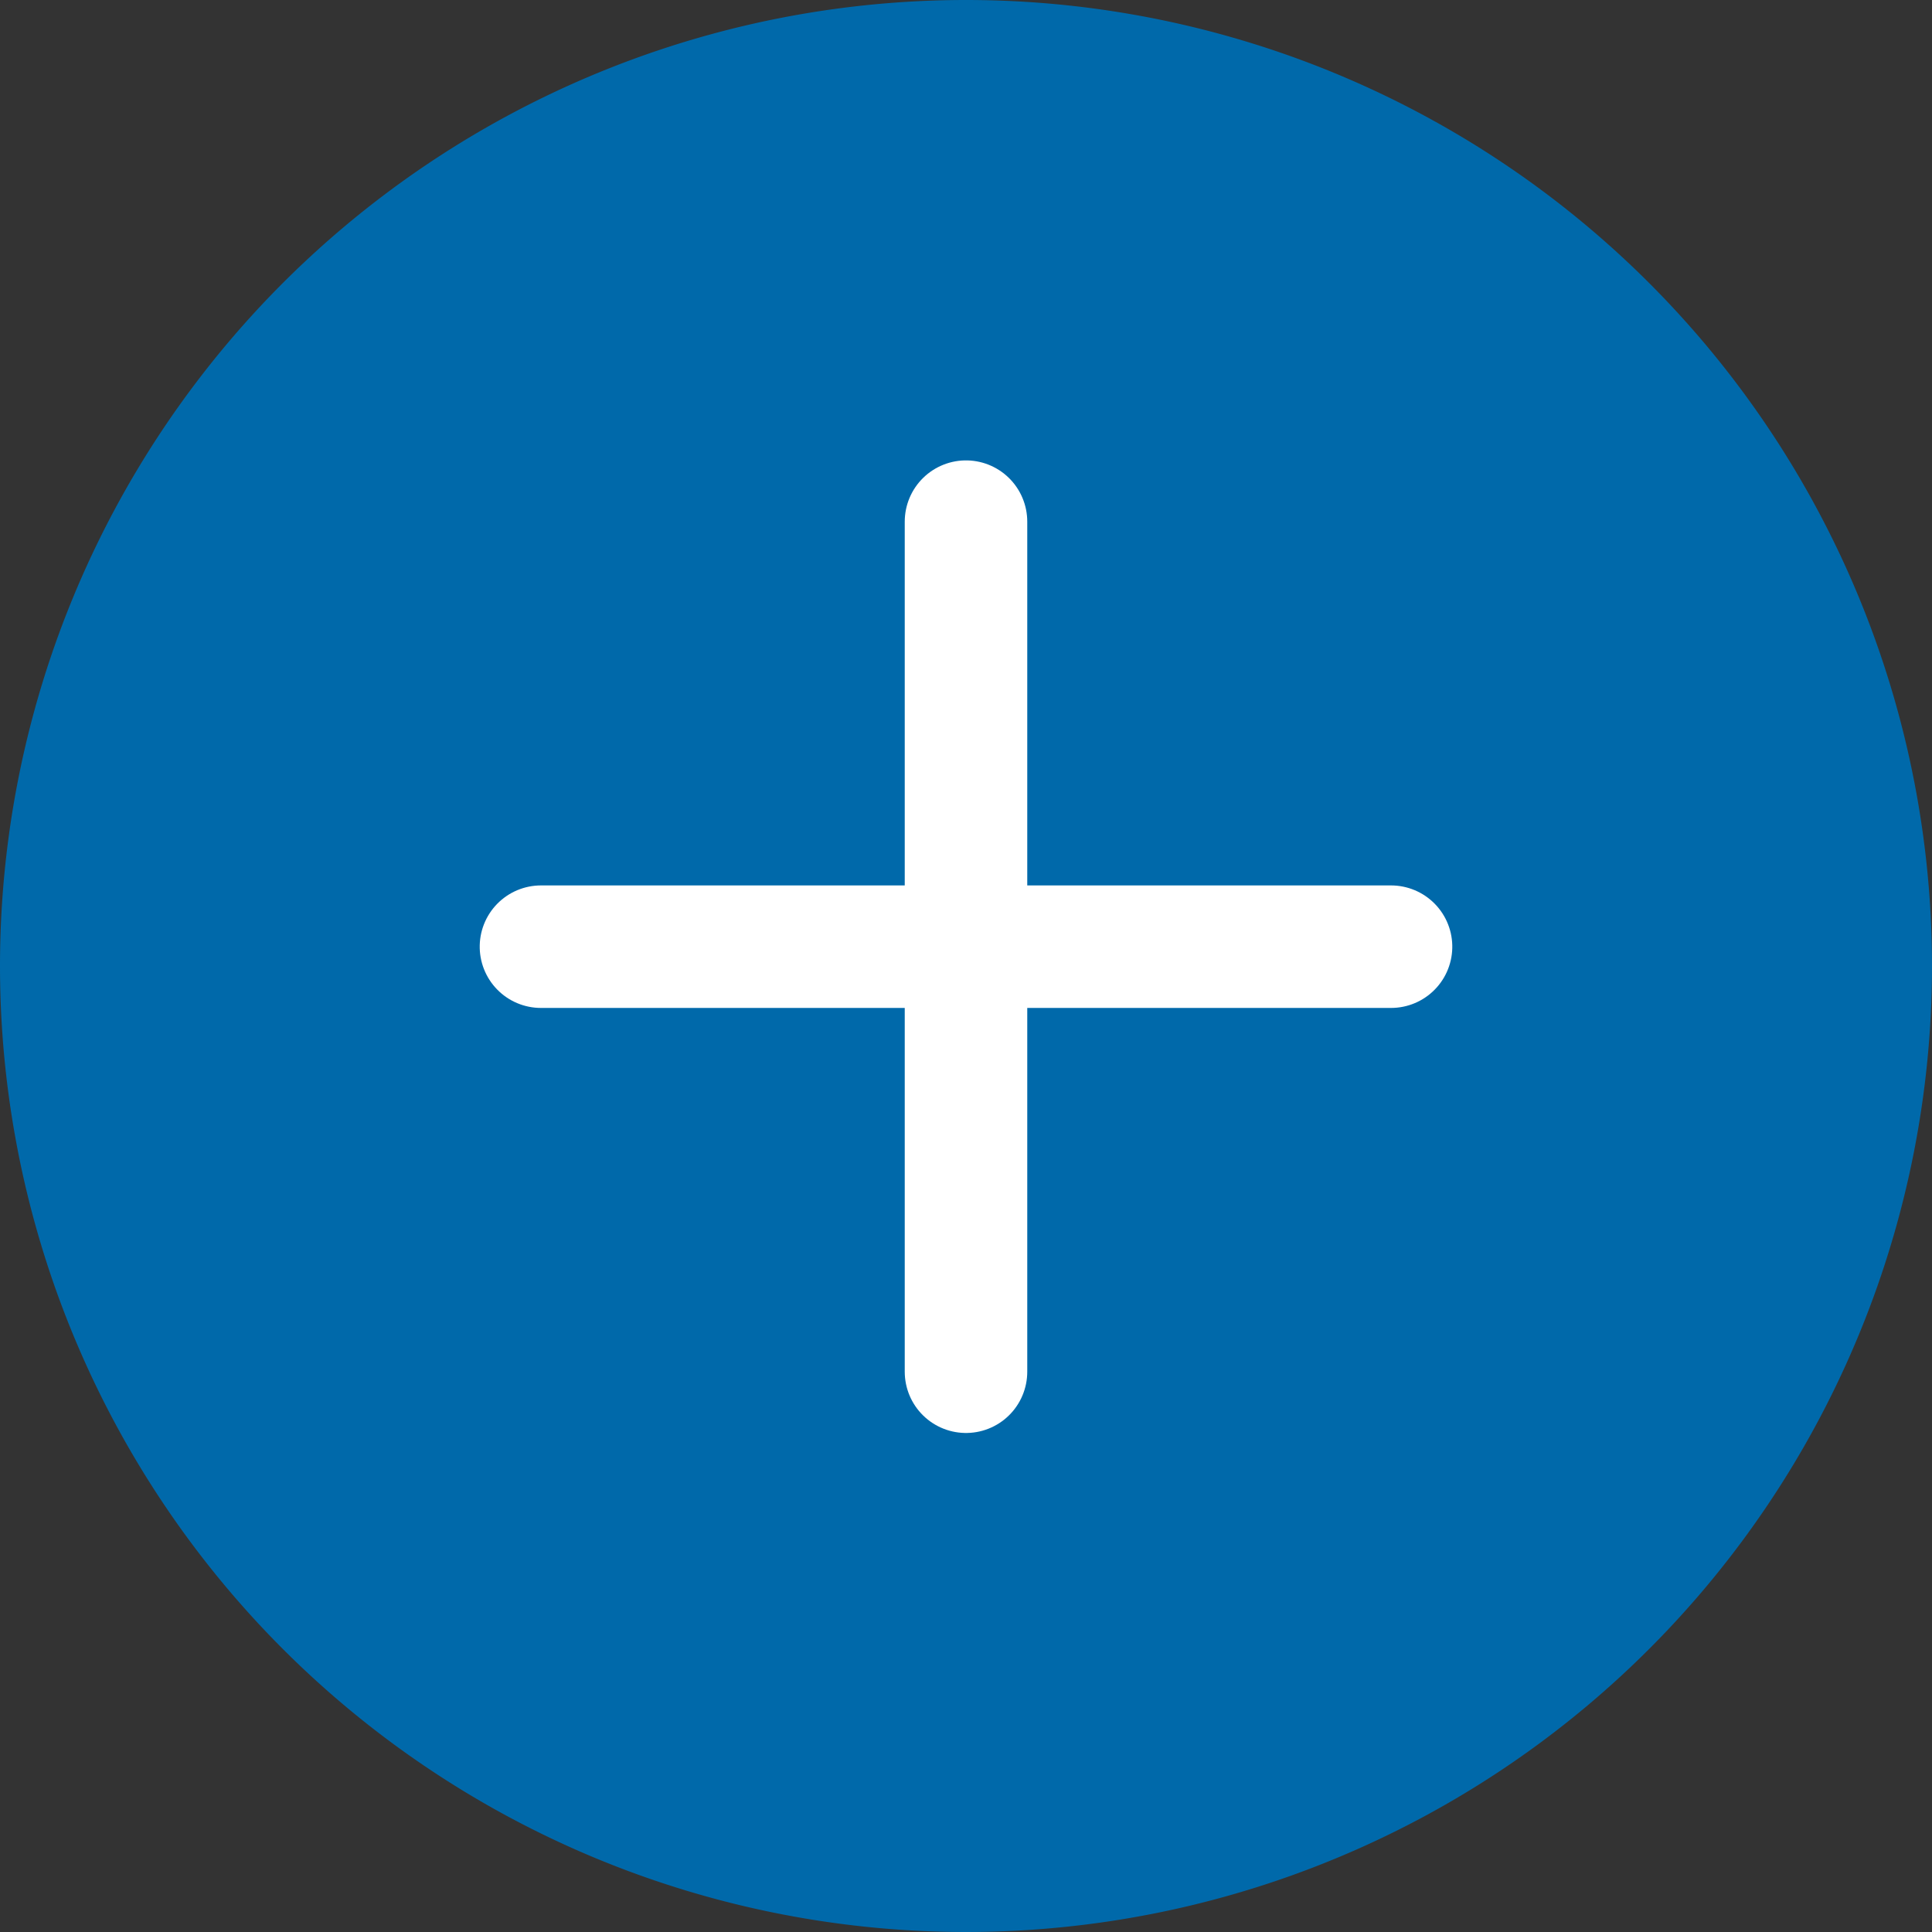 <svg id="Plus_Button-Blue" data-name="Plus Button-Blue" xmlns="http://www.w3.org/2000/svg" width="47.31" height="47.31" viewBox="0 0 47.31 47.31">
  <rect x="0" y="0" width="47.31" height="47.31" fill="#333333" stroke="none"/>
  <path id="Path_1658" data-name="Path 1658" d="M23.655,0A23.655,23.655,0,1,1,0,23.655,23.655,23.655,0,0,1,23.655,0Z" transform="translate(0 0)" fill="#0069aa"/>
  <g id="Group_790" data-name="Group 790" transform="translate(13.247 12.774)">
    <path id="Path_6" data-name="Path 6" d="M0,0V20.816" transform="translate(0 10.408) rotate(-90)" fill="none" stroke="#fff" stroke-linecap="round" stroke-width="3"/>
    <path id="Path_12" data-name="Path 12" d="M0,0V20.816" transform="translate(10.408)" fill="none" stroke="#fff" stroke-linecap="round" stroke-width="3"/>
  </g>
</svg>

